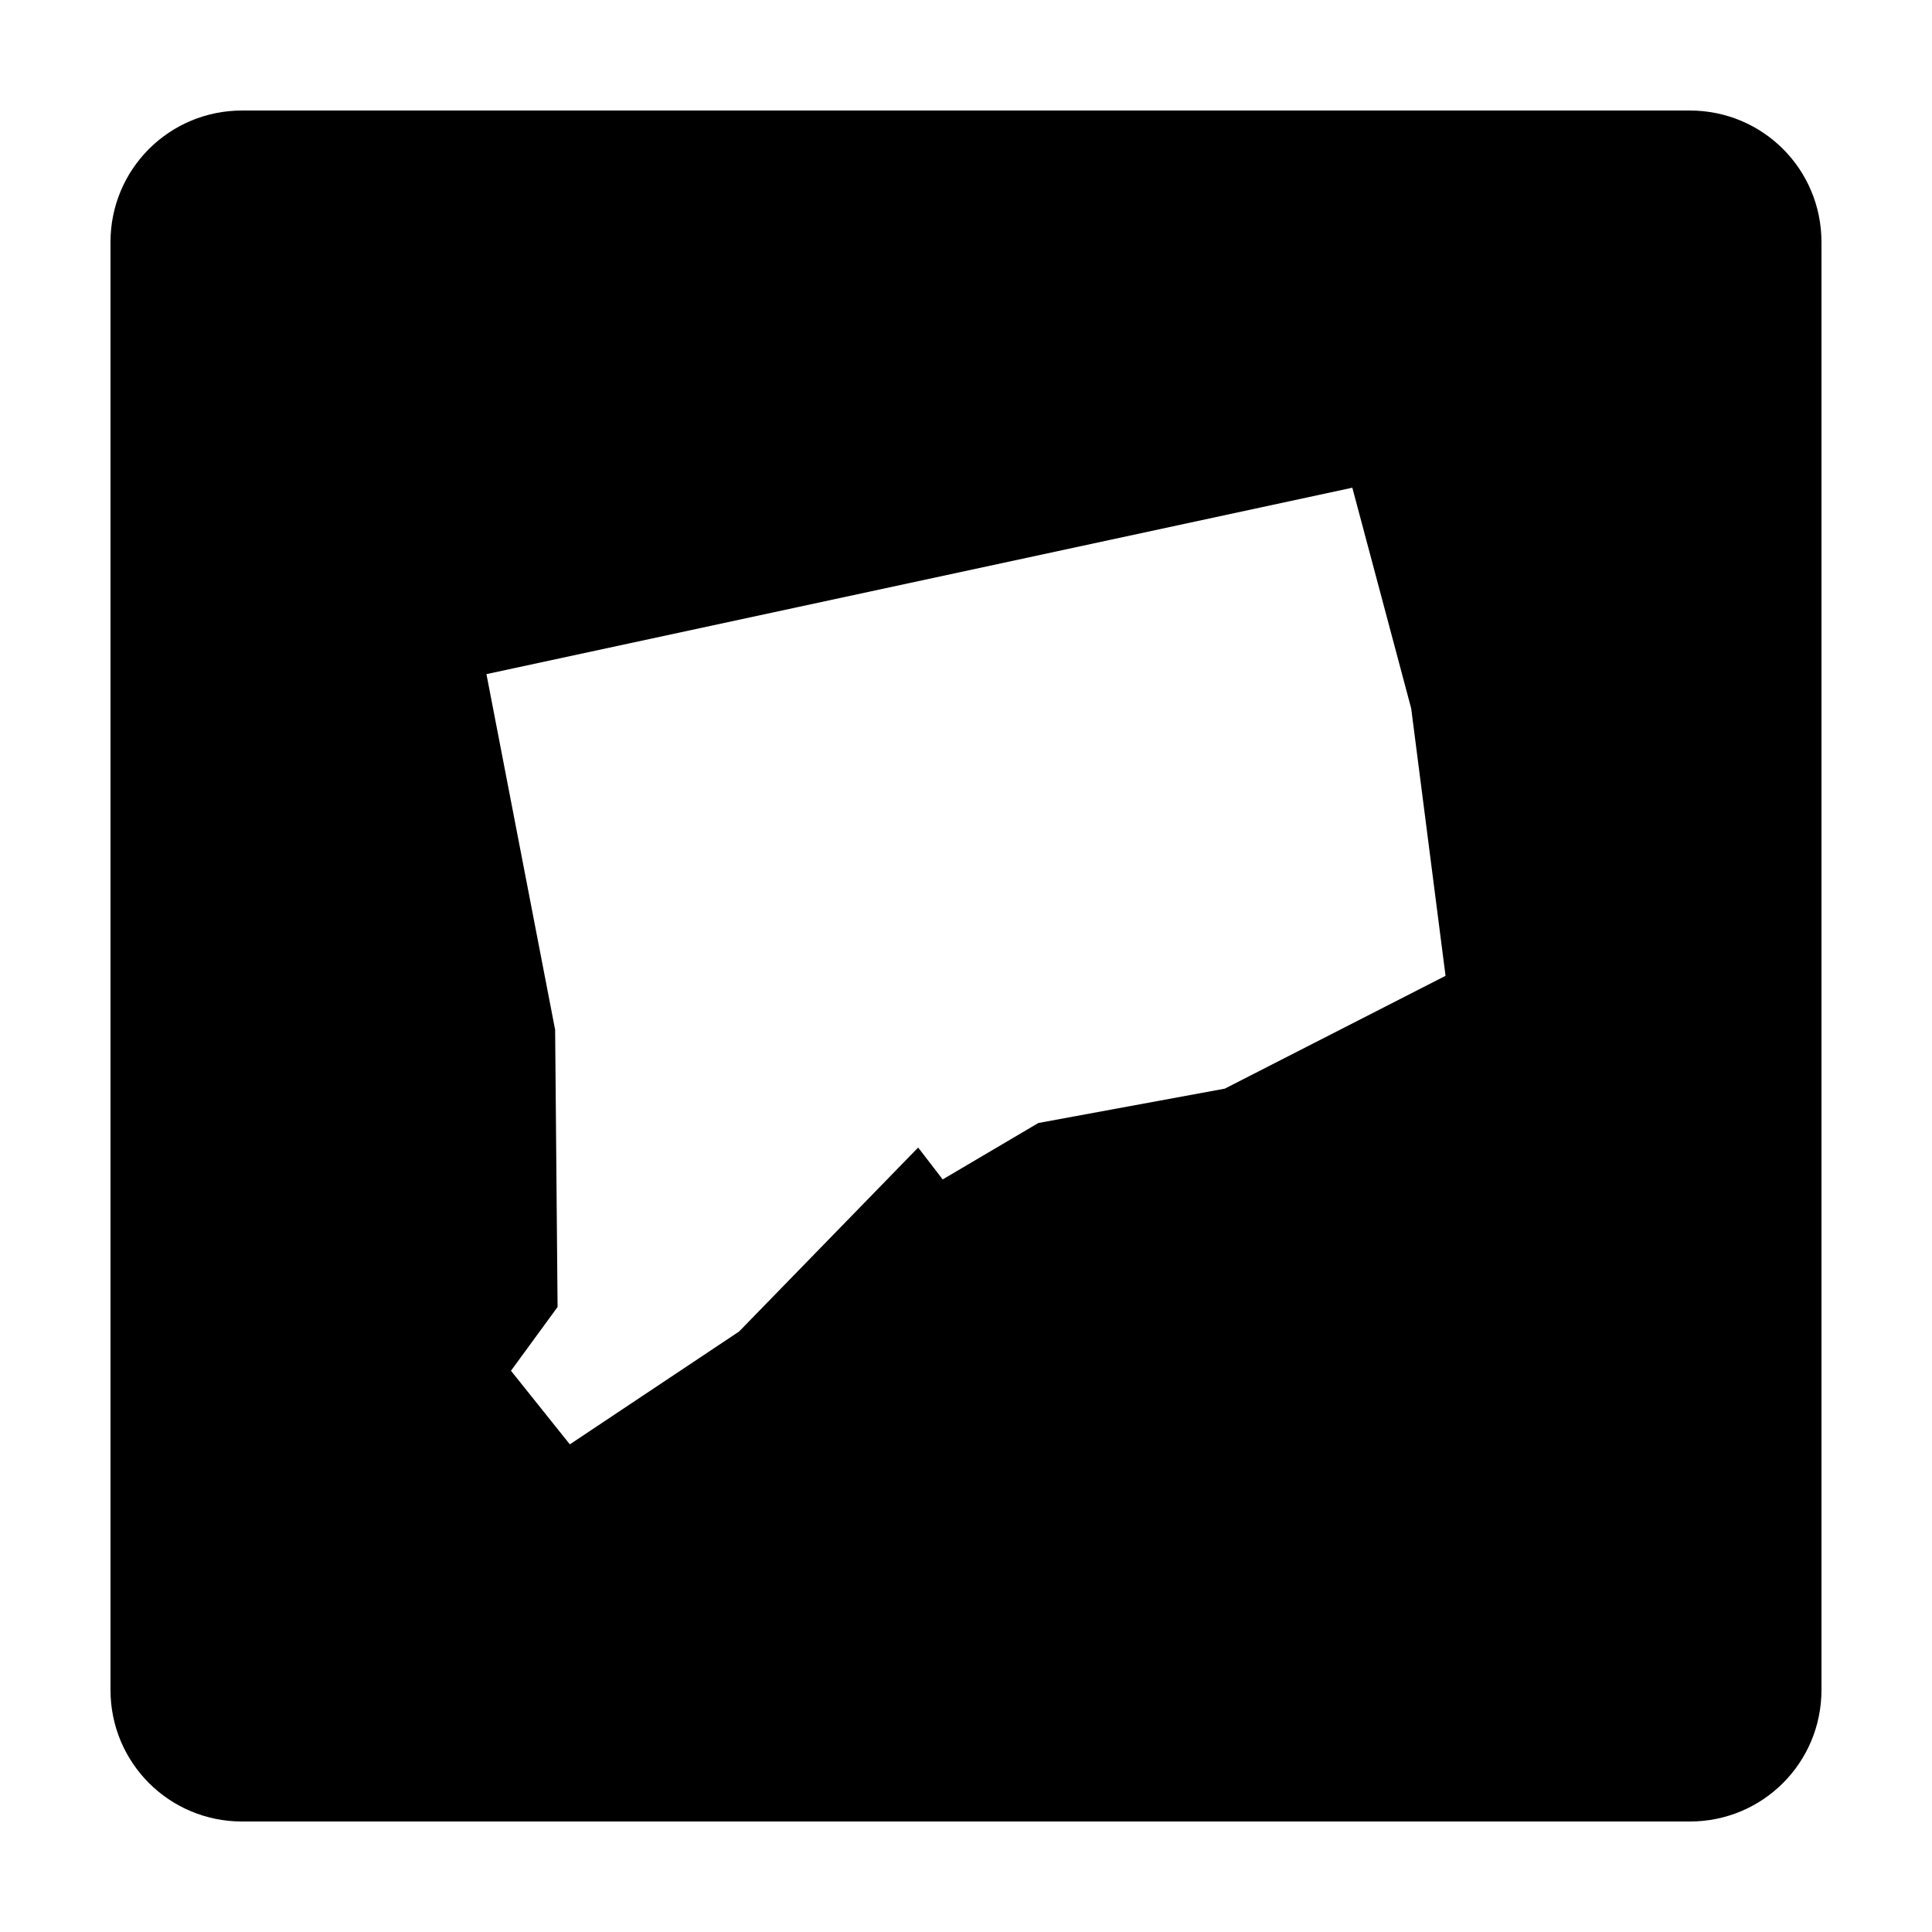 <?xml version="1.0" encoding="UTF-8"?>
<!-- Uploaded to: ICON Repo, www.iconrepo.com, Generator: ICON Repo Mixer Tools -->
<svg fill="#000000" width="800px" height="800px" version="1.1" viewBox="144 144 512 512" xmlns="http://www.w3.org/2000/svg">
 <path d="m208.16 173.29c-19.324 0-34.879 15.555-34.879 34.879v383.67c0 19.324 15.555 34.879 34.879 34.879h383.67c19.324 0 34.879-15.555 34.879-34.879v-383.67c0-19.324-15.555-34.879-34.879-34.879zm294.22 99.953 15.602 58.504 9.102 70.855-58.504 29.902-49.406 9.102-25.352 14.953-6.5-8.449-47.453 48.754-44.855 29.902-15.602-19.5 12.352-16.902-0.648-73.457-18.203-94.258 229.47-49.402z"/>
</svg>